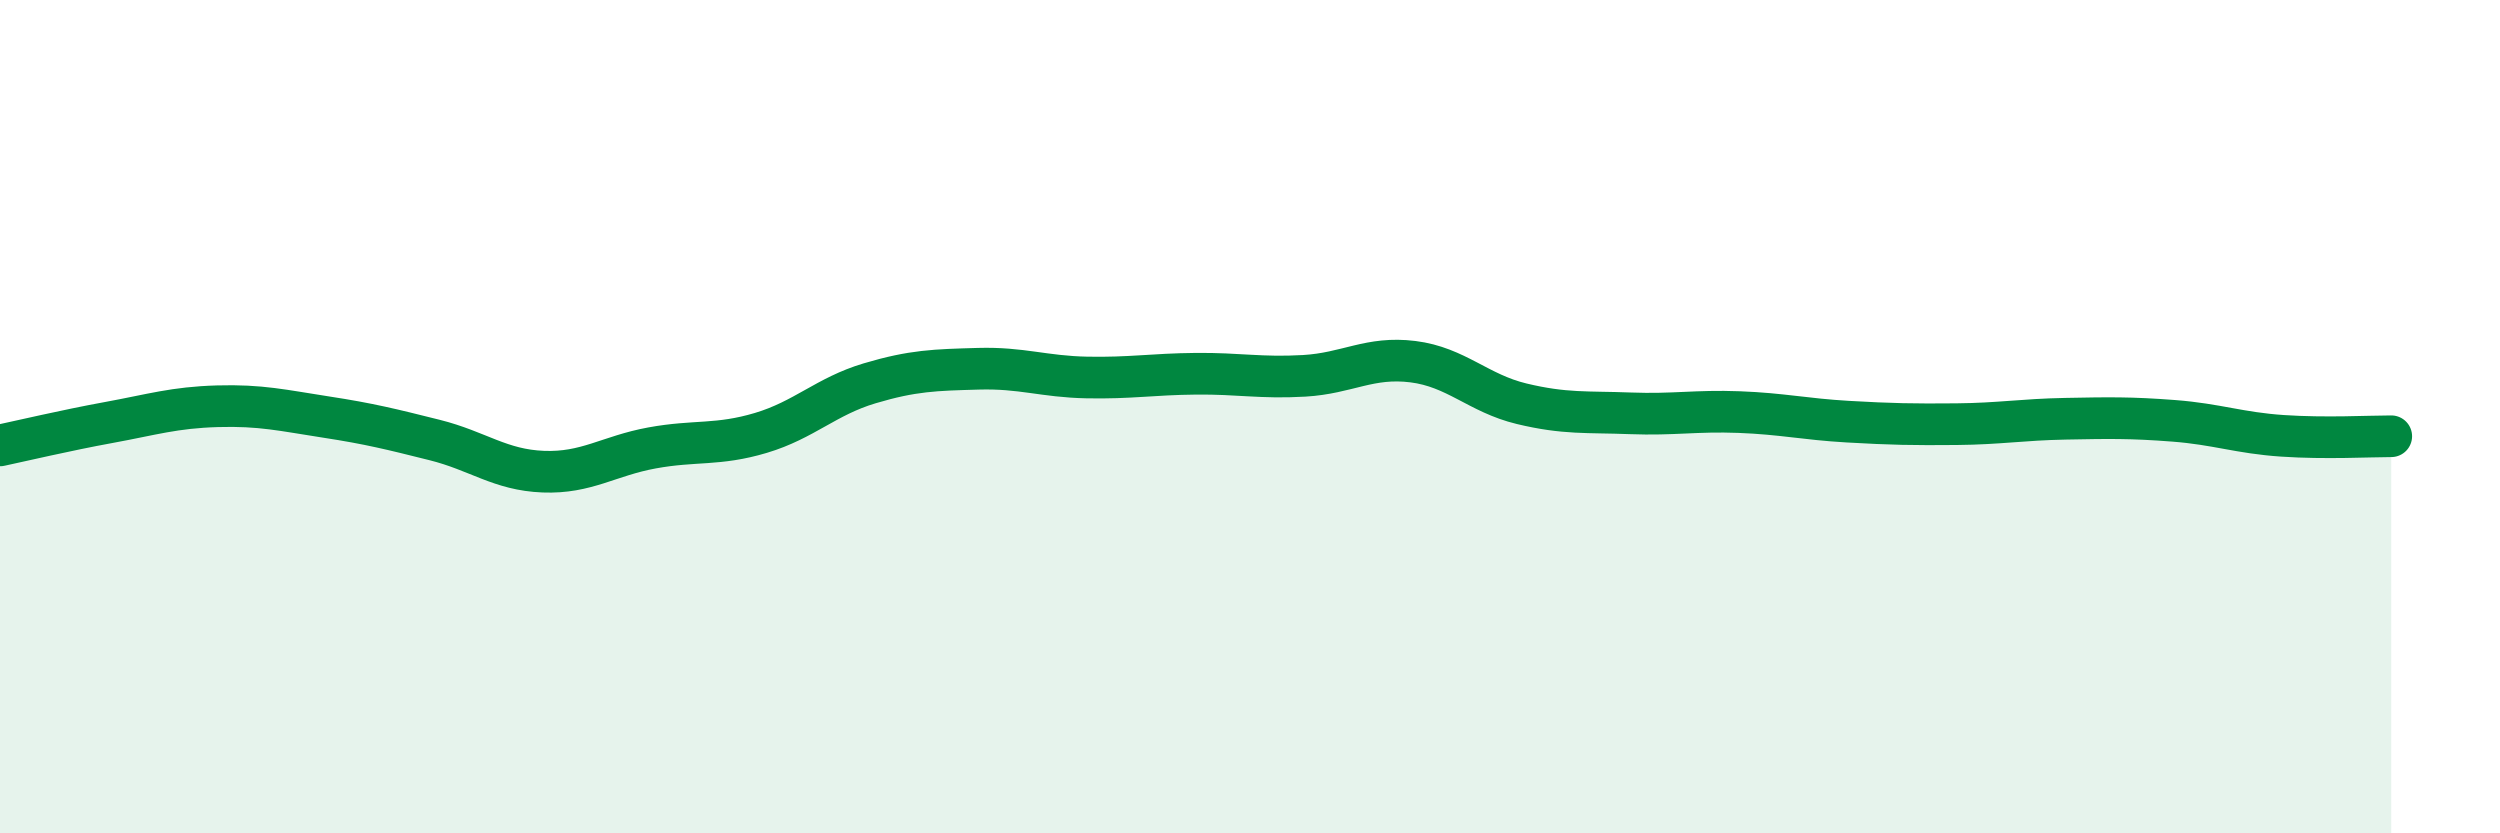 
    <svg width="60" height="20" viewBox="0 0 60 20" xmlns="http://www.w3.org/2000/svg">
      <path
        d="M 0,10.69 C 0.52,10.58 1.57,10.33 2.61,10.14 C 3.65,9.95 4.18,9.78 5.22,9.75 C 6.26,9.72 6.79,9.85 7.83,10.01 C 8.87,10.17 9.39,10.3 10.43,10.56 C 11.47,10.82 12,11.28 13.04,11.32 C 14.08,11.36 14.61,10.94 15.65,10.75 C 16.69,10.56 17.22,10.7 18.26,10.39 C 19.3,10.08 19.83,9.51 20.87,9.2 C 21.91,8.89 22.44,8.88 23.48,8.85 C 24.52,8.82 25.05,9.04 26.09,9.06 C 27.13,9.08 27.66,8.98 28.7,8.97 C 29.74,8.96 30.26,9.08 31.3,9.02 C 32.34,8.96 32.87,8.55 33.91,8.68 C 34.95,8.81 35.48,9.44 36.52,9.69 C 37.56,9.94 38.09,9.88 39.13,9.92 C 40.17,9.96 40.7,9.85 41.74,9.89 C 42.78,9.93 43.31,10.06 44.35,10.12 C 45.39,10.18 45.92,10.19 46.96,10.18 C 48,10.17 48.53,10.07 49.57,10.05 C 50.61,10.03 51.13,10.02 52.17,10.1 C 53.21,10.18 53.74,10.39 54.78,10.46 C 55.82,10.53 56.87,10.47 57.39,10.47L57.39 20L0 20Z"
        fill="#008740"
        opacity="0.1"
        stroke-linecap="round"
        stroke-linejoin="round"
      />
      <path
        d="M 0,10.69 C 0.52,10.58 1.57,10.33 2.61,10.14 C 3.65,9.95 4.18,9.78 5.22,9.75 C 6.26,9.72 6.79,9.85 7.83,10.01 C 8.87,10.17 9.39,10.3 10.43,10.56 C 11.47,10.82 12,11.28 13.04,11.32 C 14.08,11.36 14.61,10.94 15.65,10.75 C 16.69,10.56 17.22,10.7 18.26,10.39 C 19.3,10.08 19.83,9.51 20.87,9.2 C 21.91,8.89 22.44,8.88 23.48,8.85 C 24.52,8.82 25.05,9.04 26.09,9.06 C 27.13,9.08 27.66,8.98 28.7,8.97 C 29.74,8.96 30.26,9.08 31.3,9.02 C 32.34,8.96 32.87,8.55 33.91,8.68 C 34.95,8.81 35.48,9.44 36.52,9.69 C 37.56,9.94 38.09,9.88 39.13,9.92 C 40.17,9.96 40.7,9.85 41.74,9.89 C 42.78,9.93 43.31,10.06 44.35,10.12 C 45.39,10.18 45.92,10.19 46.96,10.18 C 48,10.17 48.53,10.07 49.57,10.05 C 50.61,10.03 51.13,10.02 52.17,10.1 C 53.21,10.18 53.74,10.39 54.78,10.46 C 55.82,10.53 56.87,10.47 57.39,10.47"
        stroke="#008740"
        stroke-width="1"
        fill="none"
        stroke-linecap="round"
        stroke-linejoin="round"
      />
    </svg>
  